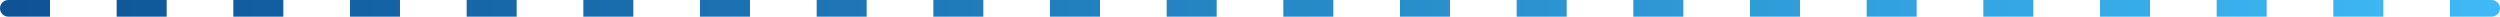 <?xml version="1.0" encoding="UTF-8"?> <svg xmlns="http://www.w3.org/2000/svg" width="300" height="2" viewBox="0 0 300 2" fill="none"><path d="M0 1C0 0.448 0.448 0 1 0H6V2H1C0.448 2 0 1.552 0 1Z" fill="url(#paint0_linear_77_339)"></path><path d="M14 0H20V2H14V0Z" fill="url(#paint1_linear_77_339)"></path><path d="M28 0H34V2H28V0Z" fill="url(#paint2_linear_77_339)"></path><path d="M42 0H48V2H42V0Z" fill="url(#paint3_linear_77_339)"></path><path d="M56 0H62V2H56V0Z" fill="url(#paint4_linear_77_339)"></path><path d="M70 0H76V2H70V0Z" fill="url(#paint5_linear_77_339)"></path><path d="M84 0H90V2H84V0Z" fill="url(#paint6_linear_77_339)"></path><path d="M98 0H104V2H98V0Z" fill="url(#paint7_linear_77_339)"></path><path d="M112 0H118V2H112V0Z" fill="url(#paint8_linear_77_339)"></path><path d="M126 0H132V2H126V0Z" fill="url(#paint9_linear_77_339)"></path><path d="M140 0H146V2H140V0Z" fill="url(#paint10_linear_77_339)"></path><path d="M154 0H160V2H154V0Z" fill="url(#paint11_linear_77_339)"></path><path d="M168 0H174V2H168V0Z" fill="url(#paint12_linear_77_339)"></path><path d="M182 0H188V2H182V0Z" fill="url(#paint13_linear_77_339)"></path><path d="M196 0H202V2H196V0Z" fill="url(#paint14_linear_77_339)"></path><path d="M210 0H216V2H210V0Z" fill="url(#paint15_linear_77_339)"></path><path d="M224 0H230V2H224V0Z" fill="url(#paint16_linear_77_339)"></path><path d="M238 0H244V2H238V0Z" fill="url(#paint17_linear_77_339)"></path><path d="M252 0H258V2H252V0Z" fill="url(#paint18_linear_77_339)"></path><path d="M266 0H272V2H266V0Z" fill="url(#paint19_linear_77_339)"></path><path d="M280 0H286V2H280V0Z" fill="url(#paint20_linear_77_339)"></path><path d="M294 0H299C299.552 0 300 0.448 300 1C300 1.552 299.552 2 299 2H294V0Z" fill="url(#paint21_linear_77_339)"></path><defs><linearGradient id="paint0_linear_77_339" x1="0" y1="1" x2="300" y2="1" gradientUnits="userSpaceOnUse"><stop stop-color="#0D5395"></stop><stop offset="1" stop-color="#3DBBF7"></stop></linearGradient><linearGradient id="paint1_linear_77_339" x1="0" y1="1" x2="300" y2="1" gradientUnits="userSpaceOnUse"><stop stop-color="#0D5395"></stop><stop offset="1" stop-color="#3DBBF7"></stop></linearGradient><linearGradient id="paint2_linear_77_339" x1="0" y1="1" x2="300" y2="1" gradientUnits="userSpaceOnUse"><stop stop-color="#0D5395"></stop><stop offset="1" stop-color="#3DBBF7"></stop></linearGradient><linearGradient id="paint3_linear_77_339" x1="0" y1="1" x2="300" y2="1" gradientUnits="userSpaceOnUse"><stop stop-color="#0D5395"></stop><stop offset="1" stop-color="#3DBBF7"></stop></linearGradient><linearGradient id="paint4_linear_77_339" x1="0" y1="1" x2="300" y2="1" gradientUnits="userSpaceOnUse"><stop stop-color="#0D5395"></stop><stop offset="1" stop-color="#3DBBF7"></stop></linearGradient><linearGradient id="paint5_linear_77_339" x1="0" y1="1" x2="300" y2="1" gradientUnits="userSpaceOnUse"><stop stop-color="#0D5395"></stop><stop offset="1" stop-color="#3DBBF7"></stop></linearGradient><linearGradient id="paint6_linear_77_339" x1="0" y1="1" x2="300" y2="1" gradientUnits="userSpaceOnUse"><stop stop-color="#0D5395"></stop><stop offset="1" stop-color="#3DBBF7"></stop></linearGradient><linearGradient id="paint7_linear_77_339" x1="0" y1="1" x2="300" y2="1" gradientUnits="userSpaceOnUse"><stop stop-color="#0D5395"></stop><stop offset="1" stop-color="#3DBBF7"></stop></linearGradient><linearGradient id="paint8_linear_77_339" x1="0" y1="1" x2="300" y2="1" gradientUnits="userSpaceOnUse"><stop stop-color="#0D5395"></stop><stop offset="1" stop-color="#3DBBF7"></stop></linearGradient><linearGradient id="paint9_linear_77_339" x1="0" y1="1" x2="300" y2="1" gradientUnits="userSpaceOnUse"><stop stop-color="#0D5395"></stop><stop offset="1" stop-color="#3DBBF7"></stop></linearGradient><linearGradient id="paint10_linear_77_339" x1="0" y1="1" x2="300" y2="1" gradientUnits="userSpaceOnUse"><stop stop-color="#0D5395"></stop><stop offset="1" stop-color="#3DBBF7"></stop></linearGradient><linearGradient id="paint11_linear_77_339" x1="0" y1="1" x2="300" y2="1" gradientUnits="userSpaceOnUse"><stop stop-color="#0D5395"></stop><stop offset="1" stop-color="#3DBBF7"></stop></linearGradient><linearGradient id="paint12_linear_77_339" x1="0" y1="1" x2="300" y2="1" gradientUnits="userSpaceOnUse"><stop stop-color="#0D5395"></stop><stop offset="1" stop-color="#3DBBF7"></stop></linearGradient><linearGradient id="paint13_linear_77_339" x1="0" y1="1" x2="300" y2="1" gradientUnits="userSpaceOnUse"><stop stop-color="#0D5395"></stop><stop offset="1" stop-color="#3DBBF7"></stop></linearGradient><linearGradient id="paint14_linear_77_339" x1="0" y1="1" x2="300" y2="1" gradientUnits="userSpaceOnUse"><stop stop-color="#0D5395"></stop><stop offset="1" stop-color="#3DBBF7"></stop></linearGradient><linearGradient id="paint15_linear_77_339" x1="0" y1="1" x2="300" y2="1" gradientUnits="userSpaceOnUse"><stop stop-color="#0D5395"></stop><stop offset="1" stop-color="#3DBBF7"></stop></linearGradient><linearGradient id="paint16_linear_77_339" x1="0" y1="1" x2="300" y2="1" gradientUnits="userSpaceOnUse"><stop stop-color="#0D5395"></stop><stop offset="1" stop-color="#3DBBF7"></stop></linearGradient><linearGradient id="paint17_linear_77_339" x1="0" y1="1" x2="300" y2="1" gradientUnits="userSpaceOnUse"><stop stop-color="#0D5395"></stop><stop offset="1" stop-color="#3DBBF7"></stop></linearGradient><linearGradient id="paint18_linear_77_339" x1="0" y1="1" x2="300" y2="1" gradientUnits="userSpaceOnUse"><stop stop-color="#0D5395"></stop><stop offset="1" stop-color="#3DBBF7"></stop></linearGradient><linearGradient id="paint19_linear_77_339" x1="0" y1="1" x2="300" y2="1" gradientUnits="userSpaceOnUse"><stop stop-color="#0D5395"></stop><stop offset="1" stop-color="#3DBBF7"></stop></linearGradient><linearGradient id="paint20_linear_77_339" x1="0" y1="1" x2="300" y2="1" gradientUnits="userSpaceOnUse"><stop stop-color="#0D5395"></stop><stop offset="1" stop-color="#3DBBF7"></stop></linearGradient><linearGradient id="paint21_linear_77_339" x1="0" y1="1" x2="300" y2="1" gradientUnits="userSpaceOnUse"><stop stop-color="#0D5395"></stop><stop offset="1" stop-color="#3DBBF7"></stop></linearGradient></defs></svg> 